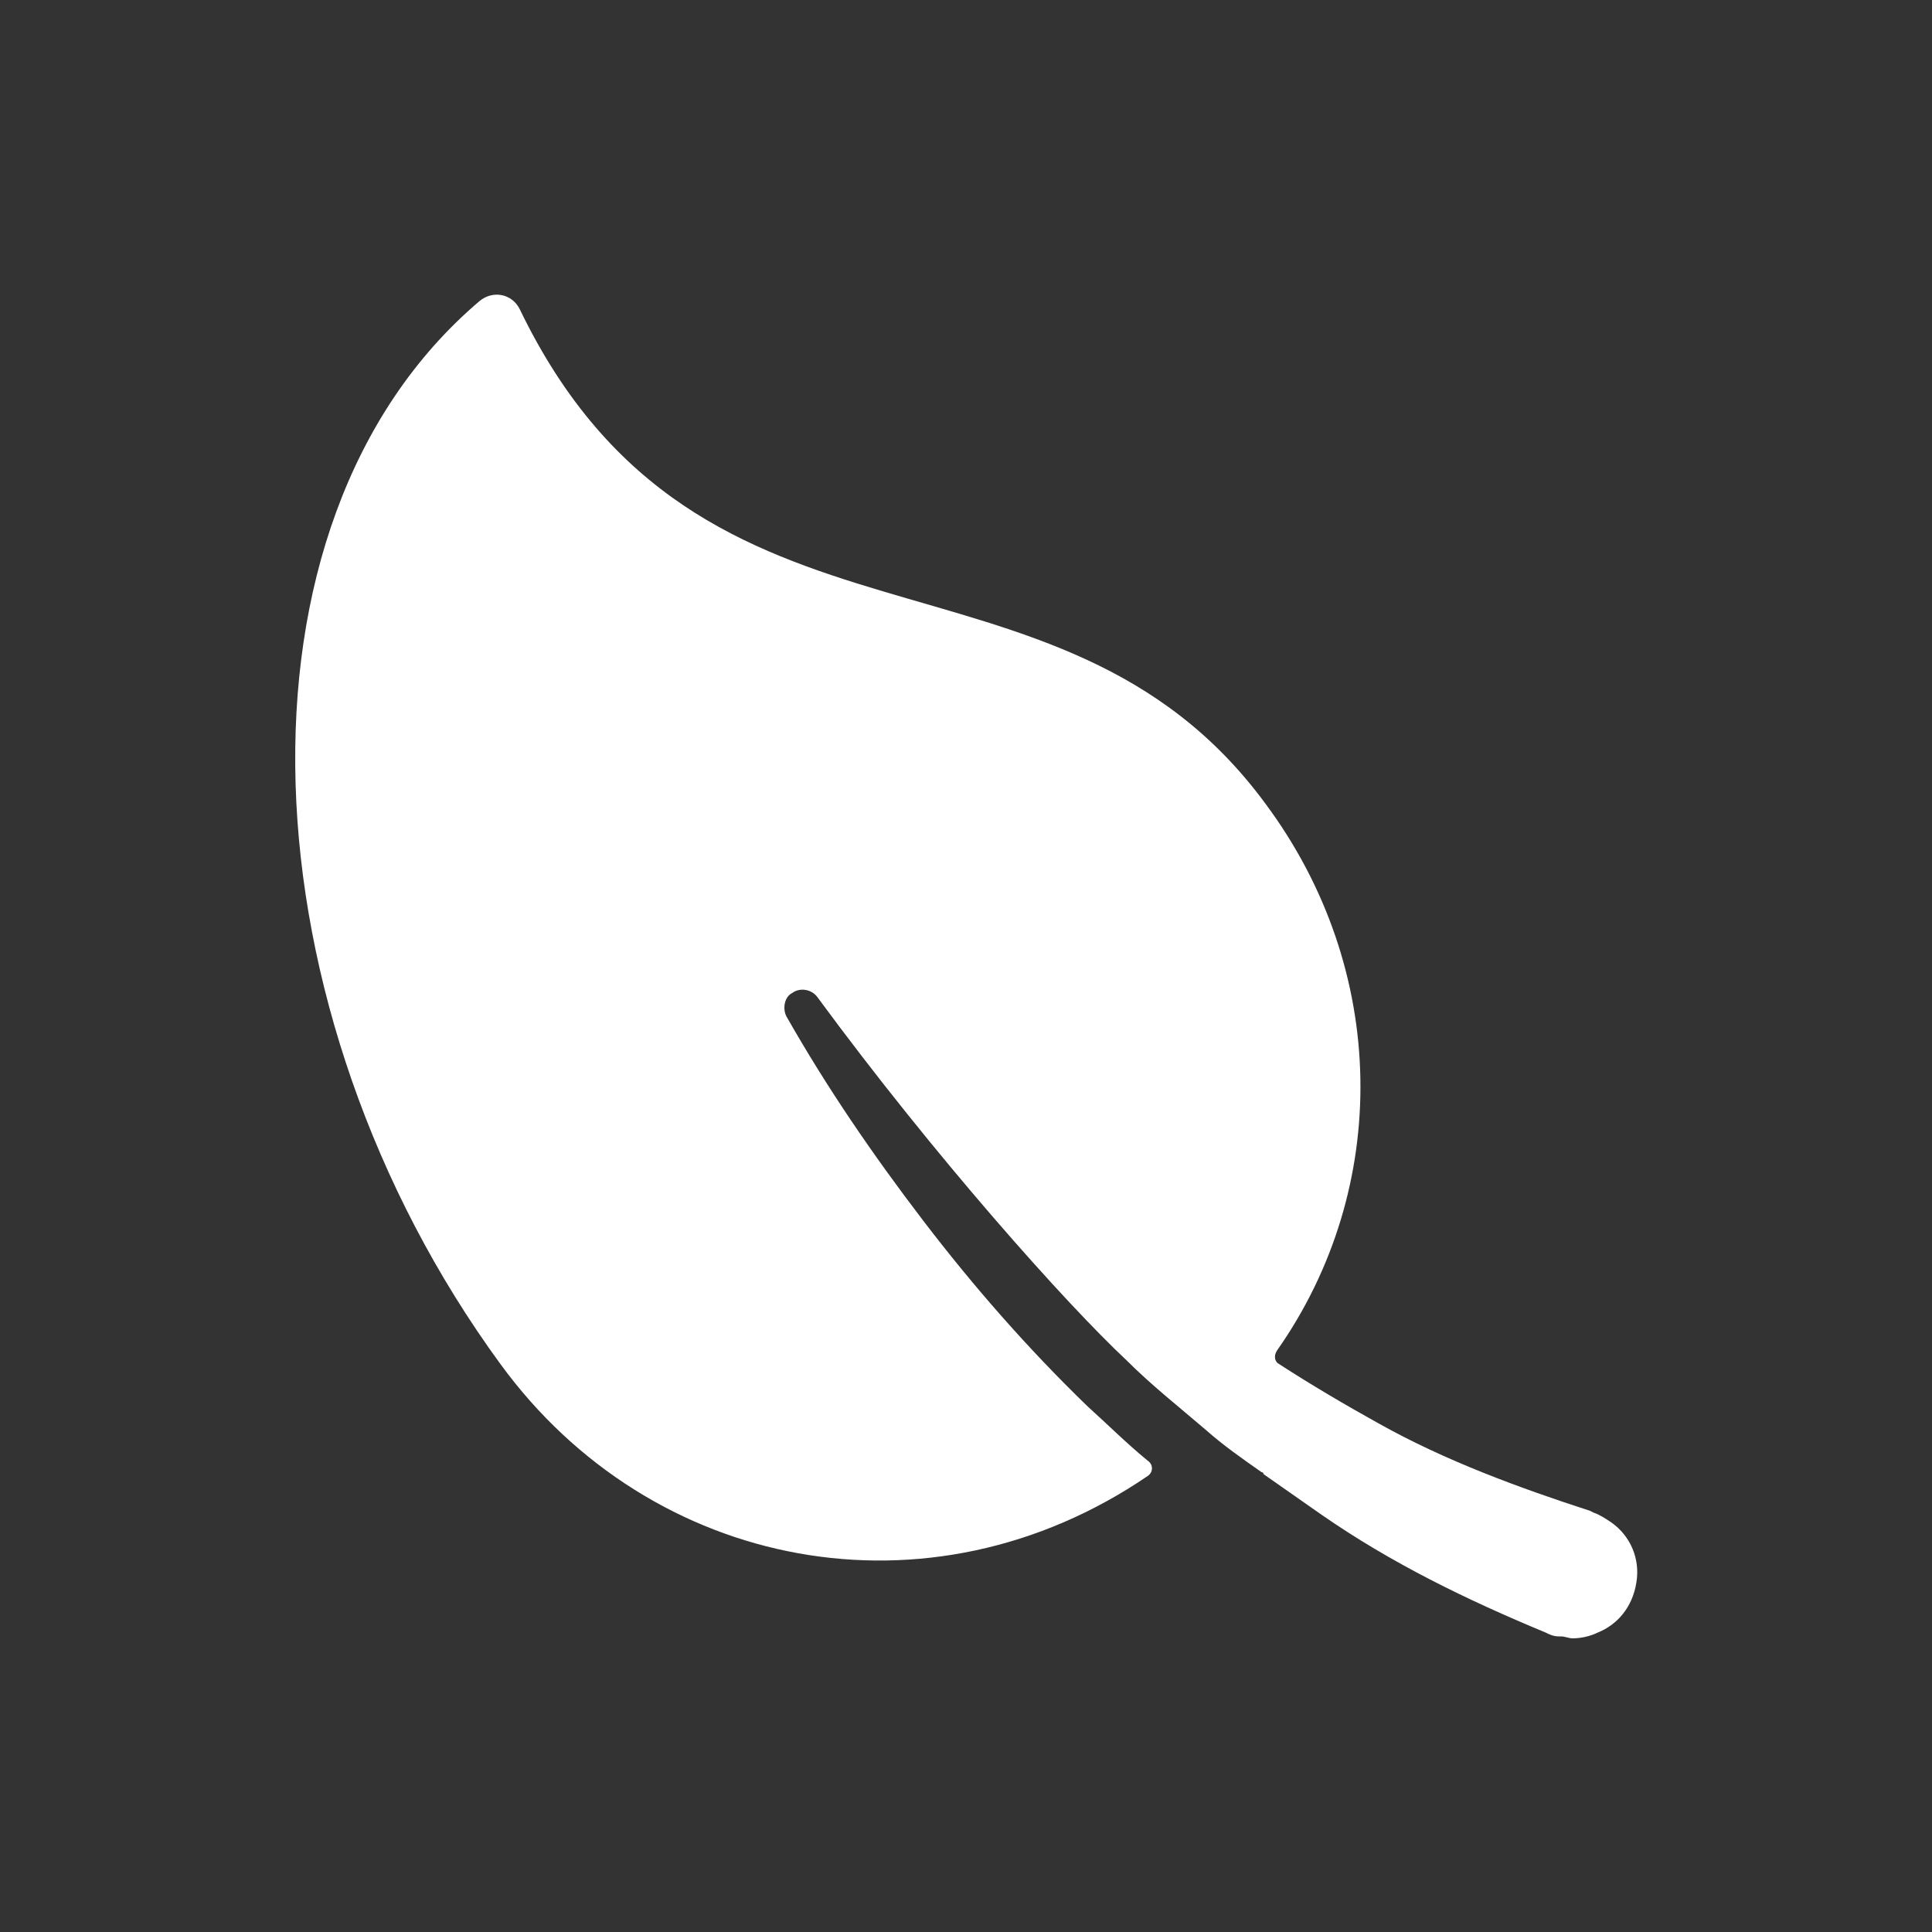 <?xml version="1.0" encoding="utf-8"?>
<!-- Generator: Adobe Illustrator 25.0.0, SVG Export Plug-In . SVG Version: 6.00 Build 0)  -->
<svg version="1.1" id="Capa_1" xmlns="http://www.w3.org/2000/svg" xmlns:xlink="http://www.w3.org/1999/xlink" x="0px" y="0px"
	 viewBox="0 0 100 100" style="enable-background:new 0 0 100 100;" xml:space="preserve">
<rect x="0" y="0" width="100" height="100" fill="#333333" stroke="none"/>
<style type="text/css">
	.st0{fill:#FFFFFF;}
	.st1{display:none;fill:#FFFFFF;}
	.st2{display:none;}
	.st3{display:inline;fill:#FFFFFF;}
</style>
<g>
	<path class="st0" d="M25.9,70.6c7.8,10.7,22.2,13.5,33.5,5.8c0.3-0.2,0.3-0.6,0-0.8c-1.1-0.9-2.1-1.9-3.1-2.8
		c-3.1-3-5.9-6.2-8.5-9.6c-2.6-3.4-5-6.9-7.1-10.6c-0.2-0.4-0.1-1,0.3-1.2c0.4-0.3,1-0.2,1.3,0.2l0,0c6.1,8.3,12.9,15.9,16,18.8
		c1.3,1.3,2.7,2.4,4.1,3.6c0.9,0.8,1.9,1.5,2.9,2.2c0,0,0.1,0,0.1,0.1c1,0.7,2,1.4,3,2.1c3.6,2.5,7.5,4.4,11.6,6.1
		c0.2,0.1,0.4,0.2,0.7,0.2c0,0,0.1,0,0.1,0c0.2,0,0.4,0.1,0.6,0.1c0,0,0,0,0,0c0.4,0,0.9-0.1,1.3-0.3c1-0.4,1.8-1.3,2-2.6
		c0.2-1.2-0.3-2.4-1.3-3.1c-0.3-0.2-0.6-0.4-0.9-0.5l-0.2-0.1c-3.7-1.2-7.5-2.6-10.9-4.5c-1.8-1-3.5-2-5.2-3.1
		c-0.2-0.1-0.3-0.4-0.1-0.7c5.9-8.4,5.8-19.7-0.6-28.3C54.7,26.9,36.3,35.5,26.9,16c-0.4-0.8-1.4-1-2.1-0.4
		C11.3,27.1,12.6,52.4,25.9,70.6L25.9,70.6z"/>
</g>
<path class="st1" d="M21.6,17H78c5.6,0,10.3,4.4,10.3,9.9v33.4c0,5.6-4.8,10.3-10.3,10.3H58.6c-1.2,2.8-0.8,5.6,1.6,8.7h10.3V83h-41
	v-3.6h10.3c2-3.2,2.8-6,1.2-8.7H21.6c-5.6,0-9.9-4.8-9.9-10.3V26.9C11.6,21.4,16,17,21.6,17L21.6,17z M78,20.6H21.6
	c-3.6,0-6.4,2.8-6.4,6.4v33.4c0,4,2.8,6.8,6.4,6.8H78c3.6,0,6.8-2.8,6.8-6.8V26.9C84.8,23.4,81.6,20.6,78,20.6z"/>
<g class="st2">
	<path class="st3" d="M28.4,26.4c-0.5,0-1,0.2-1.4,0.6s-0.6,0.9-0.6,1.4v43.3c0,0.5,0.2,1,0.6,1.4s0.9,0.6,1.4,0.6h43.3
		c0.5,0,1-0.2,1.4-0.6s0.6-0.9,0.6-1.4V28.4c0-0.5-0.2-1-0.6-1.4s-0.9-0.6-1.4-0.6H28.4z M30.3,30.3h39.4v39.4H30.3V30.3z"/>
	<path class="st3" d="M62.8,40.2c-0.5,0-1,0.2-1.4,0.6L47.1,55.1l-8.4-8.4h0c-0.4-0.4-0.9-0.6-1.4-0.6c-0.5,0-1,0.2-1.4,0.6
		c-0.4,0.4-0.6,0.9-0.6,1.4c0,0.5,0.2,1,0.6,1.4l9.8,9.8c0.4,0.4,0.9,0.6,1.4,0.6c0.5,0,1-0.2,1.4-0.6l15.7-15.7
		c0.4-0.4,0.6-0.9,0.6-1.4c0-0.5-0.2-1-0.6-1.4C63.8,40.3,63.3,40.1,62.8,40.2L62.8,40.2z"/>
</g>
<path class="st1" d="M35.9,78.1c1.2,2.2,3,4,5.2,5.3c2.2,1.3,4.7,2,7.2,1.9h15.4c3.8,0,7.4-1.5,10-4.2c2.7-2.7,4.2-6.3,4.2-10
	c0-14.5,0-33.6,0-42.9c0-1.4-0.6-2.7-1.5-3.7c-1-1-2.3-1.5-3.7-1.5h-1.5c-1,0-1.9,0.3-2.8,0.8c0-1.4-0.6-2.7-1.6-3.7
	c-1-1-2.3-1.5-3.7-1.5h-1.6c-1,0-2,0.3-2.8,0.8c-0.1-1.3-0.7-2.5-1.7-3.4c-1-0.9-2.2-1.4-3.6-1.4h-1.6c-1.4,0-2.7,0.5-3.7,1.5
	c-1,1-1.6,2.3-1.6,3.7v0.4v0c-0.8-0.5-1.7-0.8-2.7-0.7h-1.5v0c-1.4,0-2.7,0.5-3.7,1.5c-1,1-1.5,2.3-1.5,3.7c0,6.6,0,19,0,28.9
	l-1.7-1.9v0C34.2,50,32.2,49,30,48.9c-2.2-0.2-4.4,0.5-6,2l-1.4,1.1c-0.5,0.4-0.6,1-0.3,1.6L35.9,78.1z M25.5,52.8
	C25.5,52.7,25.5,52.7,25.5,52.8c1.2-1,2.8-1.5,4.3-1.4c1.5,0.1,3,0.8,4,2l3.8,4.4C38,58,38.5,58.2,39,58c0.5-0.2,0.8-0.6,0.8-1.2
	c0-10.2,0-24.8,0-32.2c0-0.7,0.3-1.4,0.8-1.9c0.5-0.5,1.2-0.8,1.9-0.8H44c0.7,0,1.4,0.3,1.9,0.8c0.5,0.5,0.8,1.2,0.8,1.9
	c0,0.7,0,1.2,0,1.8c0,0.7,0,1.2,0,1.7c0,0,0,0,0,0c0,0,0,0,0,0.1c0,0,0,0,0,0.1c0,0,0,0.1,0,0.1c0,0,0,0.1,0,0.1c0,0,0,0.1,0,0.1
	c0,0.8,0,2.8,0,5.3v11.7v1.2V47c0,0.3,0.1,0.6,0.4,0.9c0.2,0.2,0.5,0.4,0.9,0.4h0c0,0,0.1,0,0.1,0c0,0,0.1,0,0.1,0c0,0,0,0,0,0h0
	c0.6-0.1,1-0.6,1-1.2c0,0,0,0,0,0v0l0-18.1c0-0.1,0-0.2,0.1-0.3c0-0.2,0.1-0.6,0-8c0-0.3,0-0.5,0-0.8c0-0.7,0.3-1.4,0.8-1.9
	c0.5-0.5,1.2-0.8,1.9-0.8h1.6c0.7,0,1.4,0.3,1.9,0.8c0.5,0.5,0.8,1.2,0.8,1.9v0c0,10.6,0,24.3,0,27l0,0.1v0c0,0.7,0.6,1.2,1.2,1.2
	c0.7,0,1.2-0.6,1.2-1.3l0-0.1c0-3.3,0-14.5,0-23h0c0-0.7,0.3-1.4,0.8-1.9c0.5-0.5,1.2-0.8,2-0.8h1.6c0.7,0,1.4,0.3,1.9,0.8
	c0.5,0.5,0.8,1.2,0.8,1.9l0,0.4c-0.1,8,0,19.3,0,22.5V47c0,0.3,0.1,0.6,0.4,0.9c0.2,0.2,0.5,0.4,0.9,0.4c0.3,0,0.6-0.1,0.9-0.4
	c0.2-0.2,0.4-0.5,0.4-0.9c0-0.1,0-11.7,0-18.7c0-0.7,0.3-1.4,0.8-2c0.5-0.5,1.2-0.8,2-0.8h1.5c0.7,0,1.4,0.3,1.9,0.8
	c0.5,0.5,0.8,1.2,0.8,1.9c0,9.3,0,28.4,0,42.9c0,3.1-1.2,6.1-3.4,8.3c-2.2,2.2-5.2,3.4-8.3,3.4H48.3c-2.1,0-4.1-0.6-5.9-1.6
	c-1.8-1.1-3.3-2.6-4.3-4.4L24.9,53.2L25.5,52.8z"/>
</svg>
